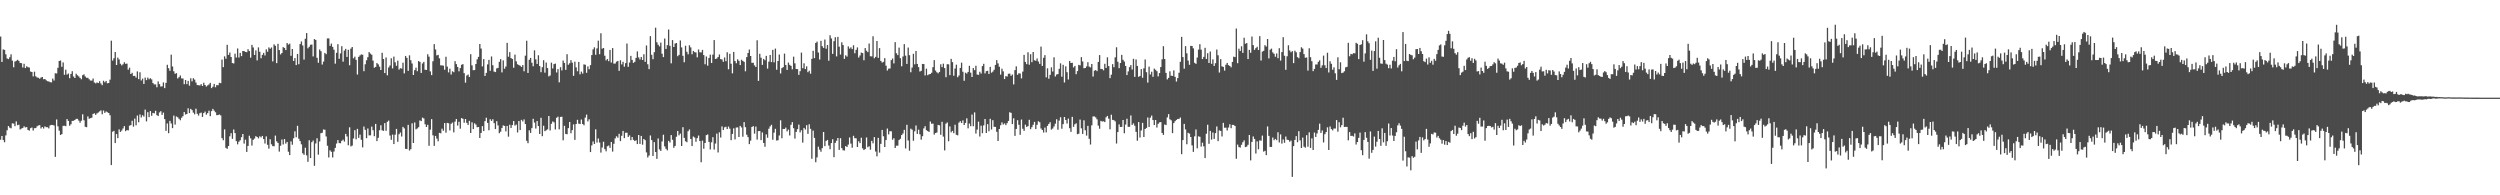 <?xml version="1.0" encoding="UTF-8"?>
<svg xmlns="http://www.w3.org/2000/svg" width="1920" height="150">
  <path d="M0 28.056h1v79.283H0zM1 47.565h1v56.896H1zM2 37.923h1v69.657H2zM3 38.289h1v70.995H3zM4 41.704h1v62.300H4zM5 44.906h1v55.143H5zM6 45.400h1v51.426H6zM7 43.987h1v54.073H7zM8 41.714h1v56.866H8zM9 46.552h1v48.158H9zM10 51.646h1v43.304H10zM11 47.232h1v49.689H11zM12 46.712h1v46.526H12zM13 45.913h1v50.255H13zM14 46.771h1v49.009H14zM15 48.346h1v51.066H15zM16 48.543h1v50.222H16zM17 51.803h1v46.515H17zM18 49.018h1v48.014H18zM19 52.268h1v45.622H19zM20 50.914h1v46.658H20zM21 51.621h1v48.156H21zM22 51.892h1v48.461H22zM23 54.934h1v43.523H23zM24 55.313h1v42.652H24zM25 58.668h1v41.591H25zM26 55.023h1v43.409H26zM27 58.581h1v39.778H27zM28 59.475h1v37.566H28zM29 59.690h1v36.665H29zM30 60.464h1v35.616H30zM31 59.525h1v39.115H31zM32 59.142h1v38.372H32zM33 60.868h1v37.844H33zM34 60.653h1v36.397H34zM35 61.622h1v36.086H35zM36 62.386h1v35.329H36zM37 62.557h1v36.039H37zM38 63.057h1v33.234H38zM39 63.280h1v32.673H39zM40 60.353h1v35.578H40zM41 61.831h1v34.602H41zM42 56.271h1v64.219H42zM43 56.406h1v35.342H43zM44 52.079h1v44.945H44zM45 46.796h1v53.578H45zM46 46.468h1v57.224H46zM47 51.308h1v51.725H47zM48 47.933h1v48.742H48zM49 57.422h1v39.146H49zM50 53.506h1v43.428H50zM51 57.287h1v34.140H51zM52 56.482h1v36.378H52zM53 60.051h1v36.509H53zM54 56.793h1v38.626H54zM55 54.706h1v38.157H55zM56 58.738h1v34.052H56zM57 59.893h1v32.253H57zM58 56.629h1v34.640H58zM59 57.826h1v33.451H59zM60 58.663h1v33.950H60zM61 59.807h1v34.436H61zM62 60.865h1v31.866H62zM63 57.771h1v30.056H63zM64 57.095h1v35.287H64zM65 58.746h1v38.617H65zM66 59.733h1v37.973H66zM67 59.743h1v29.668H67zM68 60.862h1v30.377H68zM69 61.854h1v28.859H69zM70 61.926h1v28.501H70zM71 60.302h1v27.207H71zM72 63.330h1v23.649H72zM73 64.051h1v24.185H73zM74 63.333h1v23.750H74zM75 63.809h1v22.641H75zM76 62.408h1v23.158H76zM77 64.078h1v20.702H77zM78 65.444h1v22.301H78zM79 62.010h1v22.861H79zM80 63.230h1v23.449H80zM81 62.178h1v23.407H81zM82 63.997h1v22.229H82zM83 63.751h1v23.014H83zM84 61.171h1v27.377H84zM85 31.208h1v95.547H85zM86 46.542h1v54.605H86zM87 44.770h1v55.712H87zM88 39.923h1v69.959H88zM89 49.908h1v53.037H89zM90 44.260h1v61.852H90zM91 45.663h1v53.738H91zM92 48.930h1v52.405H92zM93 50.209h1v50.060H93zM94 49.343h1v49.300H94zM95 47.832h1v49.023H95zM96 48.975h1v51.806H96zM97 48.847h1v51.021H97zM98 53.514h1v46.619H98zM99 51.972h1v44.541H99zM100 56.844h1v39.282H100zM101 55.931h1v36.856H101zM102 58.339h1v38.925H102zM103 58.285h1v32.819H103zM104 59.616h1v36.656H104zM105 54.848h1v33.873H105zM106 60.775h1v33.109H106zM107 55.514h1v32.371H107zM108 61.775h1v28.446H108zM109 60.344h1v28.151H109zM110 64.454h1v25.110H110zM111 59.605h1v24.587H111zM112 61.532h1v31.683H112zM113 59.576h1v26.613H113zM114 60.878h1v29.093H114zM115 60.067h1v25.258H115zM116 60.992h1v27.960H116zM117 63.781h1v22.929H117zM118 64.817h1v22.289H118zM119 64.808h1v20.282H119zM120 67.000h1v21.398H120zM121 62.534h1v26.623H121zM122 64.633h1v21.734H122zM123 66.469h1v18.931H123zM124 66.320h1v21.894H124zM125 63.293h1v23.184H125zM126 67.676h1v23.797H126zM127 63.665h1v36.839H127zM128 49.771h1v45.072H128zM129 52.386h1v49.936H129zM130 54.357h1v38.470H130zM131 42.005h1v52.829H131zM132 51.065h1v47.332H132zM133 54.729h1v34.034H133zM134 56.676h1v39.022H134zM135 56.173h1v33.256H135zM136 60.258h1v29.817H136zM137 59.278h1v31.970H137zM138 57.972h1v34.383H138zM139 60.193h1v30.234H139zM140 60.324h1v28.925H140zM141 64.653h1v21.418H141zM142 61.457h1v26.515H142zM143 64.636h1v22.922H143zM144 62.112h1v21.106H144zM145 65.808h1v21.053H145zM146 60.087h1v23.512H146zM147 62.458h1v22.136H147zM148 60.127h1v26.416H148zM149 61.127h1v26.684H149zM150 63.371h1v20.125H150zM151 65.320h1v22.102H151zM152 65.423h1v23.373H152zM153 65.653h1v21.333H153zM154 64.635h1v21.819H154zM155 66.052h1v23.766H155zM156 63.529h1v23.331H156zM157 65.298h1v20.422H157zM158 66.444h1v21.616H158zM159 65.600h1v21.299H159zM160 64.876h1v20.131H160zM161 63.619h1v25.634H161zM162 67.703h1v17.659H162zM163 66.616h1v16.971H163zM164 64.443h1v20.533H164zM165 67.028h1v19.190H165zM166 65.340h1v23.158H166zM167 65.486h1v22.900H167zM168 63.592h1v24.319H168zM169 63.883h1v24.754H169zM170 45.765h1v60.323H170zM171 51.576h1v56.155H171zM172 43.270h1v56.104H172zM173 45.086h1v68.450H173zM174 34.400h1v79.901H174zM175 42.209h1v69.930H175zM176 40.356h1v64.355H176zM177 43.797h1v58.497H177zM178 48.433h1v58.242H178zM179 48.757h1v50.696H179zM180 41.202h1v60.985H180zM181 44.174h1v64.237H181zM182 37.208h1v73.652H182zM183 44.180h1v64.659H183zM184 40.618h1v67.126H184zM185 43.103h1v62.260H185zM186 39.174h1v63.730H186zM187 39.239h1v71.047H187zM188 39.895h1v67.370H188zM189 40.073h1v76.595H189zM190 37.768h1v74.312H190zM191 39.226h1v65.001H191zM192 44.296h1v61.966H192zM193 34.479h1v77.299H193zM194 36.437h1v70.906H194zM195 42.181h1v64.213H195zM196 38.702h1v65.856H196zM197 46.364h1v58.866H197zM198 36.417h1v69.873H198zM199 39.808h1v64.889H199zM200 44.757h1v60.772H200zM201 42.153h1v62.250H201zM202 40.595h1v66.222H202zM203 42.599h1v67.648H203zM204 37.871h1v66.871H204zM205 39.736h1v71.453H205zM206 36.421h1v77.745H206zM207 37.408h1v69.564H207zM208 36.454h1v74.413H208zM209 47.135h1v65.112H209zM210 34.087h1v78.223H210zM211 35.196h1v68.921H211zM212 48.489h1v60.051H212zM213 33.628h1v76.149H213zM214 38.451h1v77.968H214zM215 41.814h1v70.101H215zM216 40.700h1v66.450H216zM217 36.190h1v74.764H217zM218 36.810h1v69.987H218zM219 38.465h1v71.807H219zM220 33.001h1v75.985H220zM221 34.262h1v82.250H221zM222 33.530h1v85.569H222zM223 42.854h1v65.740H223zM224 37.612h1v73.556H224zM225 46.784h1v59.407H225zM226 44.650h1v56.208H226zM227 49.989h1v55.451H227zM228 41.411h1v55.210H228zM229 49.317h1v57.223H229zM230 33.829h1v74.561H230zM231 31.822h1v79.048H231zM232 34.932h1v82.845H232zM233 45.767h1v73.122H233zM234 29.751h1v83.715H234zM235 25.416h1v93.868H235zM236 37.131h1v87.119H236zM237 35.928h1v71.771H237zM238 34.364h1v87.023H238zM239 34.208h1v74.988H239zM240 43.312h1v64.619H240zM241 29.981h1v97.355H241zM242 30.658h1v79.548H242zM243 44.382h1v61.803H243zM244 48.175h1v70.623H244zM245 37.973h1v70.648H245zM246 39.323h1v62.984H246zM247 49.551h1v52.410H247zM248 47.285h1v52.123H248zM249 40.636h1v59.003H249zM250 41.618h1v63.191H250zM251 29.510h1v82.410H251zM252 29.467h1v91.443H252zM253 35.212h1v80.243H253zM254 33.494h1v83.109H254zM255 36.002h1v84.938H255zM256 38.172h1v78.216H256zM257 48.885h1v64.679H257zM258 40.549h1v69.664H258zM259 33.968h1v73.613H259zM260 45.155h1v64.726H260zM261 41.004h1v69.035H261zM262 35.471h1v72.733H262zM263 47.386h1v59.873H263zM264 38.857h1v69.878H264zM265 37.550h1v65.242H265zM266 43.707h1v61.079H266zM267 38.235h1v73.320H267zM268 50.137h1v47.642H268zM269 37.306h1v75.133H269zM270 36.076h1v75.725H270zM271 44.824h1v61.526H271zM272 43.538h1v56.472H272zM273 45.989h1v61.027H273zM274 57.219h1v41.765H274zM275 43.650h1v62.218H275zM276 42.527h1v60.829H276zM277 41.786h1v65.555H277zM278 42.043h1v71.145H278zM279 54.699h1v42.480H279zM280 49.366h1v50.371H280zM281 46.262h1v59.869H281zM282 43.914h1v54.768H282zM283 39.978h1v64.028H283zM284 41.164h1v62.769H284zM285 42.014h1v55.237H285zM286 46.538h1v53.530H286zM287 52.001h1v52.617H287zM288 51.392h1v43.805H288zM289 48.457h1v59.927H289zM290 49.424h1v56.417H290zM291 51.179h1v48.887H291zM292 53.785h1v42.422H292zM293 40.527h1v59.579H293zM294 45.303h1v55.199H294zM295 56.100h1v38.478H295zM296 44.140h1v56.319H296zM297 57.856h1v35.704H297zM298 51.823h1v40.797H298zM299 50.340h1v53.728H299zM300 44.771h1v62.585H300zM301 52.547h1v50.814H301zM302 43.493h1v67.169H302zM303 47.848h1v55.559H303zM304 50.533h1v48.500H304zM305 46.586h1v62.321H305zM306 53.457h1v49.668H306zM307 52.376h1v49.414H307zM308 52.708h1v52.154H308zM309 48.136h1v49.293H309zM310 56.351h1v42.234H310zM311 42.960h1v71.365H311zM312 44.432h1v70.046H312zM313 54.412h1v41.471H313zM314 42.510h1v73.115H314zM315 46.256h1v68.313H315zM316 48.761h1v45.974H316zM317 57.589h1v52.212H317zM318 53.846h1v40.221H318zM319 51.977h1v47.332H319zM320 54.674h1v43.986H320zM321 46.913h1v50.792H321zM322 47.511h1v44.965H322zM323 56.023h1v37.006H323zM324 48.736h1v41.584H324zM325 47.538h1v43.458H325zM326 53.544h1v41.870H326zM327 53.706h1v43.810H327zM328 41.664h1v54.160H328zM329 43.512h1v68.471H329zM330 54.821h1v44.742H330zM331 57.722h1v33.759H331zM332 47.075h1v56.865H332zM333 33.887h1v78.143H333zM334 37.972h1v66.409H334zM335 42.525h1v63.906H335zM336 42.134h1v66.345H336zM337 44.805h1v57.226H337zM338 50.152h1v52.237H338zM339 50.235h1v48.594H339zM340 50.418h1v49.992H340zM341 53.571h1v40.922H341zM342 43.573h1v58.305H342zM343 51.158h1v43.205H343zM344 55.605h1v39.073H344zM345 52.740h1v47.475H345zM346 57.215h1v37.855H346zM347 54.755h1v39.337H347zM348 55.436h1v46.203H348zM349 46.978h1v46.387H349zM350 49.243h1v42.138H350zM351 51.452h1v44.957H351zM352 54.791h1v38.776H352zM353 52.272h1v46.522H353zM354 49.765h1v40.936H354zM355 49.233h1v41.987H355zM356 56.193h1v38.074H356zM357 63.467h1v27.942H357zM358 57.989h1v36.381H358zM359 57.268h1v38.669H359zM360 59.101h1v33.726H360zM361 41.645h1v60.491H361zM362 50.166h1v43.786H362zM363 53.894h1v45.205H363zM364 53.806h1v40.919H364zM365 49.163h1v46.546H365zM366 45.545h1v52.209H366zM367 43.655h1v53.879H367zM368 33.813h1v72.155H368zM369 37.251h1v64.817H369zM370 51.000h1v45.863H370zM371 45.376h1v55.303H371zM372 58.327h1v34.726H372zM373 55.954h1v34.486H373zM374 49.444h1v44.923H374zM375 45.953h1v54.091H375zM376 54.351h1v37.270H376zM377 43.382h1v49.518H377zM378 50.081h1v41.539H378zM379 54.998h1v39.553H379zM380 55.344h1v43.754H380zM381 52.532h1v40.532H381zM382 52.137h1v44.183H382zM383 47.458h1v54.851H383zM384 45.438h1v55.758H384zM385 55.591h1v42.775H385zM386 46.377h1v49.949H386zM387 52.798h1v43.911H387zM388 51.112h1v49.814H388zM389 32.923h1v63.794H389zM390 43.591h1v61.364H390zM391 40.063h1v55.724H391zM392 44.572h1v53.701H392zM393 45.320h1v50.706H393zM394 52.018h1v40.980H394zM395 41.914h1v54.523H395zM396 47.127h1v48.567H396zM397 49.339h1v52.384H397zM398 49.984h1v42.950H398zM399 50.489h1v49.389H399zM400 51.385h1v40.669H400zM401 49.968h1v43.293H401zM402 54.734h1v36.939H402zM403 42.774h1v52.509H403zM404 31.269h1v76.841H404zM405 55.989h1v54.004H405zM406 45.922h1v54.178H406zM407 44.505h1v57.564H407zM408 48.187h1v50.234H408zM409 50.871h1v40.367H409zM410 38.634h1v55.511H410zM411 45.545h1v53.143H411zM412 49.091h1v43.889H412zM413 42.461h1v54.361H413zM414 50.748h1v52.167H414zM415 55.471h1v35.014H415zM416 51.606h1v52.983H416zM417 46.257h1v50.294H417zM418 55.817h1v44.946H418zM419 48.026h1v52.049H419zM420 52.253h1v47.097H420zM421 58.694h1v30.373H421zM422 57.958h1v42.244H422zM423 48.104h1v46.977H423zM424 52.579h1v40.730H424zM425 49.279h1v44.670H425zM426 48.824h1v50.599H426zM427 55.647h1v34.805H427zM428 53.018h1v36.579H428zM429 63.235h1v36.093H429zM430 51.603h1v38.197H430zM431 54.058h1v35.582H431zM432 46.513h1v61.254H432zM433 48.340h1v48.287H433zM434 53.639h1v49.207H434zM435 41.615h1v61.479H435zM436 49.693h1v48.717H436zM437 48.594h1v45.118H437zM438 46.216h1v56.144H438zM439 48.114h1v51.832H439zM440 58.196h1v37.344H440zM441 47.369h1v60.045H441zM442 51.748h1v43.506H442zM443 54.737h1v37.260H443zM444 47.567h1v47.410H444zM445 57.104h1v38.181H445zM446 54.965h1v36.838H446zM447 56.548h1v38.677H447zM448 49.474h1v46.728H448zM449 49.714h1v40.629H449zM450 55.922h1v32.113H450zM451 50.976h1v42.253H451zM452 53.168h1v38.468H452zM453 50.008h1v66.788H453zM454 42.301h1v69.349H454zM455 37.940h1v70.685H455zM456 36.326h1v74.256H456zM457 42.089h1v57.217H457zM458 37.158h1v72.306H458zM459 31.237h1v75.095H459zM460 41.631h1v67.839H460zM461 25.541h1v91.653H461zM462 37.353h1v75.967H462zM463 36.854h1v72.022H463zM464 42.806h1v71.746H464zM465 46.385h1v69.860H465zM466 45.303h1v67.050H466zM467 46.999h1v64.769H467zM468 38.347h1v75.218H468zM469 48.020h1v61.052H469zM470 36.926h1v79.499H470zM471 48.829h1v61.629H471zM472 48.783h1v57.504H472zM473 47.358h1v57.301H473zM474 46.817h1v58.903H474zM475 54.422h1v48.345H475zM476 46.306h1v62.103H476zM477 49.475h1v54.822H477zM478 47.477h1v53.082H478zM479 51.200h1v54.873H479zM480 48.491h1v53.432H480zM481 33.430h1v68.505H481zM482 51.286h1v53.904H482zM483 48.034h1v55.957H483zM484 42.900h1v64.770H484zM485 46.036h1v59.182H485zM486 48.285h1v59.122H486zM487 47.451h1v60.905H487zM488 44.434h1v63.284H488zM489 39.476h1v71.185H489zM490 44.063h1v59.597H490zM491 45.694h1v64.832H491zM492 43.745h1v60.654H492zM493 46.086h1v65.003H493zM494 41.670h1v65.066H494zM495 47.469h1v60.201H495zM496 34.923h1v82.096H496zM497 49.356h1v71.584H497zM498 53.074h1v66.393H498zM499 27.773h1v76.245H499zM500 42.066h1v65.491H500zM501 45.470h1v74.357H501zM502 40.090h1v69.060H502zM503 21.246h1v95.506H503zM504 32.437h1v89.591H504zM505 34.334h1v71.990H505zM506 35.609h1v79.124H506zM507 32.698h1v83.242H507zM508 41.244h1v67.424H508zM509 43.844h1v59.652H509zM510 29.569h1v82.859H510zM511 37.558h1v76.699H511zM512 34.672h1v80.836H512zM513 22.691h1v85.516H513zM514 35.158h1v74.310H514zM515 48.617h1v55.132H515zM516 30.774h1v76.569H516zM517 36.101h1v77.416H517zM518 33.454h1v78.619H518zM519 33.004h1v72.023H519zM520 43.157h1v57.467H520zM521 42.134h1v61.823H521zM522 31.079h1v71.501H522zM523 36.424h1v75.696H523zM524 42.868h1v54.810H524zM525 47.813h1v58.076H525zM526 35.126h1v73.383H526zM527 39.796h1v69.466H527zM528 41.735h1v59.047H528zM529 34.783h1v64.622H529zM530 36.416h1v70.273H530zM531 41.697h1v70.505H531zM532 39.134h1v65.699H532zM533 40.051h1v65.592H533zM534 40.297h1v68.589H534zM535 44.009h1v62.078H535zM536 37.989h1v66.121H536zM537 40.137h1v68.178H537zM538 40.257h1v84.369H538zM539 38.313h1v69.644H539zM540 42.268h1v71.983H540zM541 49.363h1v60.480H541zM542 43.371h1v60.389H542zM543 50.413h1v52.868H543zM544 44.486h1v64.500H544zM545 41.988h1v72.790H545zM546 48.372h1v60.946H546zM547 41.958h1v63.423H547zM548 30.754h1v84.106H548zM549 45.330h1v64.920H549zM550 44.956h1v57.670H550zM551 43.799h1v73.277H551zM552 41.840h1v59.783H552zM553 45.352h1v60.254H553zM554 45.692h1v51.380H554zM555 47.453h1v52.449H555zM556 44.121h1v53.666H556zM557 47.011h1v50.299H557zM558 40.164h1v58.977H558zM559 53.188h1v43.976H559zM560 41.320h1v57.492H560zM561 48.926h1v58.750H561zM562 56.310h1v46.567H562zM563 39.879h1v58.680H563zM564 46.890h1v60.153H564zM565 48.587h1v49.364H565zM566 45.585h1v52.250H566zM567 46.677h1v58.554H567zM568 49.946h1v46.736H568zM569 45.879h1v52.006H569zM570 46.769h1v58.261H570zM571 47.523h1v46.269H571zM572 54.741h1v42.936H572zM573 43.889h1v59.592H573zM574 40.724h1v64.595H574zM575 38.033h1v72.644H575zM576 43.022h1v65.025H576zM577 48.218h1v49.341H577zM578 48.218h1v48.667H578zM579 50.236h1v52.414H579zM580 51.438h1v45.795H580zM581 30.903h1v76.286H581zM582 62.107h1v38.614H582zM583 41.302h1v59.301H583zM584 44.309h1v63.332H584zM585 49.830h1v51.921H585zM586 45.284h1v64.512H586zM587 46.284h1v66.386H587zM588 42.888h1v60.330H588zM589 52.699h1v53.091H589zM590 47.342h1v51.504H590zM591 42.261h1v54.798H591zM592 47.721h1v48.138H592zM593 38.290h1v69.039H593zM594 47.874h1v54.005H594zM595 37.310h1v61.619H595zM596 53.580h1v54.353H596zM597 46.840h1v60.878H597zM598 41.891h1v62.138H598zM599 56.426h1v35.986H599zM600 52.306h1v53.870H600zM601 51.557h1v47.461H601zM602 41.164h1v57.918H602zM603 49.930h1v48.066H603zM604 53.710h1v47.212H604zM605 48.014h1v51.505H605zM606 49.754h1v54.286H606zM607 50.565h1v45.285H607zM608 53.270h1v40.549H608zM609 43.520h1v54.946H609zM610 48.619h1v57.812H610zM611 52.986h1v48.330H611zM612 53.085h1v46.150H612zM613 57.477h1v38.228H613zM614 54.669h1v47.029H614zM615 40.421h1v59.623H615zM616 52.353h1v57.149H616zM617 48.626h1v49.623H617zM618 53.038h1v46.469H618zM619 50.939h1v45.235H619zM620 55.439h1v47.348H620zM621 54.323h1v41.136H621zM622 56.597h1v42.341H622zM623 45.215h1v76.717H623zM624 39.030h1v61.273H624zM625 44.637h1v61.234H625zM626 32.991h1v91.607H626zM627 31.964h1v88.936H627zM628 40.337h1v72.321H628zM629 45.722h1v69.218H629zM630 31.339h1v85.210H630zM631 35.483h1v78.292H631zM632 36.800h1v64.576H632zM633 30.375h1v81.876H633zM634 37.423h1v70.790H634zM635 34.596h1v72.886H635zM636 46.642h1v65.114H636zM637 27.073h1v87.496H637zM638 29.520h1v80.343H638zM639 41.387h1v65.575H639zM640 31.644h1v89.093H640zM641 28.608h1v81.127H641zM642 43.323h1v64.761H642zM643 28.305h1v77.662H643zM644 35.822h1v79.319H644zM645 41.884h1v64.263H645zM646 32.515h1v81.260H646zM647 34.615h1v80.805H647zM648 45.218h1v70.405H648zM649 42.471h1v69.708H649zM650 43.453h1v69.439H650zM651 35.616h1v75.425H651zM652 37.349h1v68.215H652zM653 36.350h1v73.928H653zM654 37.721h1v75.728H654zM655 34.769h1v69.503H655zM656 40.916h1v65.196H656zM657 38.284h1v67.950H657zM658 36.412h1v76.496H658zM659 44.167h1v64.306H659zM660 42.621h1v67.288H660zM661 40.401h1v65.390H661zM662 40.747h1v73.176H662zM663 46.282h1v68.994H663zM664 36.921h1v77.574H664zM665 38.939h1v66.609H665zM666 40.021h1v73.051H666zM667 33.438h1v78.884H667zM668 43.214h1v71.756H668zM669 43.292h1v64.918H669zM670 27.858h1v82.242H670zM671 44.744h1v60.589H671zM672 43.655h1v72.723H672zM673 31.504h1v88.570H673zM674 44.436h1v61.433H674zM675 36.962h1v80.232H675zM676 46.817h1v63.663H676zM677 48.076h1v51.721H677zM678 47.532h1v57.140H678zM679 44.654h1v68.266H679zM680 50.413h1v57.154H680zM681 54.185h1v44.545H681zM682 52.743h1v50.490H682zM683 52.564h1v48.176H683zM684 46.192h1v54.686H684zM685 44.937h1v62.372H685zM686 48.692h1v57.505H686zM687 32.337h1v81.341H687zM688 40.921h1v70.964H688zM689 42.342h1v69.541H689zM690 36.558h1v71.031H690zM691 44.692h1v61.919H691zM692 50.888h1v52.825H692zM693 43.364h1v59.135H693zM694 33.880h1v65.863H694zM695 42.744h1v71.300H695zM696 49.089h1v46.749H696zM697 36.521h1v71.379H697zM698 42.412h1v73.354H698zM699 55.489h1v43.339H699zM700 51.890h1v47.705H700zM701 41.321h1v66.778H701zM702 49.387h1v51.482H702zM703 39.123h1v57.232H703zM704 49.087h1v53.767H704zM705 51.545h1v48.034H705zM706 54.957h1v48.218H706zM707 54.354h1v52.934H707zM708 49.103h1v55.499H708zM709 49.187h1v49.435H709zM710 57.930h1v38.973H710zM711 52.758h1v47.215H711zM712 57.776h1v42.880H712zM713 57.067h1v44.276H713zM714 56.808h1v36.503H714zM715 55.840h1v39.251H715zM716 51.612h1v43.327H716zM717 46.176h1v57.176H717zM718 54.149h1v47.996H718zM719 55.498h1v46.298H719zM720 56.299h1v39.630H720zM721 55.224h1v41.037H721zM722 49.344h1v54.205H722zM723 51.545h1v41.984H723zM724 48.914h1v56.000H724zM725 52.273h1v63.255H725zM726 59.276h1v35.684H726zM727 49.291h1v44.763H727zM728 49.383h1v59.108H728zM729 57.679h1v39.405H729zM730 45.187h1v56.459H730zM731 47.698h1v52.811H731zM732 58.181h1v44.137H732zM733 52.651h1v43.166H733zM734 49.666h1v53.859H734zM735 59.272h1v44.669H735zM736 57.973h1v36.167H736zM737 52.169h1v40.905H737zM738 48.127h1v46.372H738zM739 55.093h1v37.385H739zM740 62.074h1v33.923H740zM741 55.789h1v38.623H741zM742 56.523h1v34.335H742zM743 55.225h1v43.318H743zM744 50.550h1v44.343H744zM745 55.817h1v41.101H745zM746 59.123h1v28.848H746zM747 52.270h1v44.691H747zM748 53.872h1v32.441H748zM749 50.509h1v52.044H749zM750 57.225h1v42.304H750zM751 57.510h1v35.911H751zM752 55.097h1v49.786H752zM753 56.484h1v40.011H753zM754 50.741h1v51.544H754zM755 49.004h1v47.300H755zM756 56.389h1v34.998H756zM757 54.617h1v47.539H757zM758 54.370h1v40.953H758zM759 56.827h1v43.969H759zM760 51.349h1v39.888H760zM761 55.828h1v43.607H761zM762 54.982h1v37.356H762zM763 53.531h1v43.843H763zM764 49.892h1v47.581H764zM765 46.163h1v55.054H765zM766 48.671h1v59.628H766zM767 51.230h1v47.821H767zM768 57.283h1v38.926H768zM769 52.737h1v41.268H769zM770 54.807h1v40.849H770zM771 60.703h1v34.092H771zM772 58.460h1v37.660H772zM773 58.778h1v35.810H773zM774 56.633h1v36.256H774zM775 56.517h1v29.728H775zM776 58.233h1v28.427H776zM777 57.226h1v38.042H777zM778 64.826h1v26.055H778zM779 53.838h1v50.524H779zM780 50.931h1v48.105H780zM781 57.441h1v34.892H781zM782 56.289h1v39.546H782zM783 56.493h1v47.057H783zM784 60.193h1v31.589H784zM785 54.993h1v43.858H785zM786 42.154h1v58.357H786zM787 47.550h1v48.206H787zM788 49.245h1v48.250H788zM789 40.118h1v56.753H789zM790 49.694h1v42.314H790zM791 41.616h1v57.600H791zM792 47.777h1v49.930H792zM793 39.912h1v55.915H793zM794 46.304h1v47.267H794zM795 46.676h1v52.465H795zM796 44.893h1v50.961H796zM797 47.280h1v45.861H797zM798 49.055h1v44.825H798zM799 35.798h1v62.867H799zM800 50.619h1v49.209H800zM801 44.416h1v57.373H801zM802 42.320h1v55.675H802zM803 59.369h1v42.312H803zM804 52.455h1v44.190H804zM805 60.480h1v34.697H805zM806 57.501h1v36.352H806zM807 51.701h1v47.843H807zM808 54.955h1v43.770H808zM809 44.040h1v53.093H809zM810 58.738h1v36.246H810zM811 57.237h1v34.335H811zM812 56.892h1v42.764H812zM813 52.864h1v39.764H813zM814 48.621h1v41.447H814zM815 58.868h1v39.984H815zM816 49.781h1v45.532H816zM817 63.324h1v26.538H817zM818 50.962h1v41.175H818zM819 55.457h1v39.435H819zM820 61.027h1v30.038H820zM821 46.820h1v51.657H821zM822 48.369h1v52.906H822zM823 48.236h1v41.516H823zM824 51.825h1v45.585H824zM825 50.638h1v44.843H825zM826 56.991h1v37.735H826zM827 54.596h1v48.475H827zM828 49.836h1v52.879H828zM829 50.222h1v41.615H829zM830 43.885h1v54.688H830zM831 47.193h1v55.683H831zM832 52.429h1v39.967H832zM833 52.211h1v47.808H833zM834 50.972h1v53.163H834zM835 47.751h1v48.930H835zM836 51.141h1v55.440H836zM837 51.773h1v59.249H837zM838 49.158h1v47.109H838zM839 58.759h1v30.700H839zM840 54.252h1v35.148H840zM841 53.824h1v36.345H841zM842 54.632h1v37.008H842zM843 47.541h1v48.924H843zM844 42.316h1v56.530H844zM845 52.955h1v39.892H845zM846 53.026h1v40.323H846zM847 54.013h1v39.111H847zM848 48.989h1v44.753H848zM849 52.198h1v37.871H849zM850 44.024h1v44.987H850zM851 50.726h1v40.405H851zM852 60.002h1v39.321H852zM853 57.338h1v30.790H853zM854 49.276h1v42.798H854zM855 51.601h1v40.711H855zM856 44.039h1v49.214H856zM857 36.303h1v73.931H857zM858 47.426h1v54.001H858zM859 52.318h1v43.200H859zM860 48.397h1v49.117H860zM861 42.148h1v55.323H861zM862 45.919h1v46.236H862zM863 47.235h1v55.127H863zM864 50.647h1v45.025H864zM865 57.639h1v33.572H865zM866 54.840h1v42.600H866zM867 51.543h1v45.815H867zM868 49.963h1v38.695H868zM869 53.392h1v42.570H869zM870 45.155h1v49.634H870zM871 59.051h1v37.490H871zM872 45.674h1v55.618H872zM873 50.654h1v57.431H873zM874 59.034h1v34.732H874zM875 58.329h1v47.297H875zM876 53.088h1v47.116H876zM877 59.692h1v34.690H877zM878 52.459h1v52.764H878zM879 45.649h1v53.402H879zM880 55.472h1v42.709H880zM881 63.433h1v26.858H881zM882 51.161h1v46.348H882zM883 57.192h1v33.178H883zM884 55.094h1v33.705H884zM885 58.959h1v33.253H885zM886 52.687h1v43.350H886zM887 53.611h1v38.542H887zM888 54.706h1v43.262H888zM889 58.675h1v36.402H889zM890 56.111h1v37.905H890zM891 51.511h1v42.253H891zM892 45.589h1v56.509H892zM893 35.474h1v68.130H893zM894 45.329h1v50.330H894zM895 55.938h1v40.092H895zM896 60.956h1v29.225H896zM897 59.801h1v27.863H897zM898 54.785h1v36.882H898zM899 58.107h1v34.326H899zM900 58.330h1v43.898H900zM901 54.048h1v40.513H901zM902 59.011h1v34.079H902zM903 62.622h1v29.466H903zM904 59.937h1v31.393H904zM905 55.882h1v35.476H905zM906 47.451h1v42.830H906zM907 28.322h1v90.117H907zM908 43.808h1v63.775H908zM909 52.746h1v42.368H909zM910 35.446h1v63.977H910zM911 40.937h1v69.850H911zM912 46.524h1v55.487H912zM913 49.753h1v52.852H913zM914 35.222h1v69.977H914zM915 35.305h1v76.376H915zM916 37.131h1v79.524H916zM917 48.229h1v56.490H917zM918 49.060h1v50.359H918zM919 44.193h1v69.743H919zM920 38.115h1v66.599H920zM921 33.936h1v71.128H921zM922 38.157h1v74.431H922zM923 45.348h1v64.242H923zM924 43.664h1v68.700H924zM925 36.716h1v84.664H925zM926 45.335h1v57.392H926zM927 40.869h1v54.948H927zM928 48.402h1v62.029H928zM929 39.597h1v60.975H929zM930 48.981h1v58.243H930zM931 45.587h1v56.176H931zM932 50.662h1v56.029H932zM933 48.516h1v53.742H933zM934 38.050h1v59.096H934zM935 42.448h1v65.957H935zM936 55.730h1v44.411H936zM937 45.397h1v55.140H937zM938 50.924h1v53.896H938zM939 51.387h1v42.963H939zM940 54.226h1v43.850H940zM941 49.715h1v48.338H941zM942 48.353h1v51.846H942zM943 50.037h1v47.925H943zM944 50.711h1v44.729H944zM945 51.707h1v46.774H945zM946 47.553h1v48.327H946zM947 43.545h1v52.428H947zM948 43.881h1v52.893H948zM949 21.899h1v100.018H949zM950 48.557h1v62.519H950zM951 37.382h1v75.563H951zM952 39.100h1v74.245H952zM953 35.527h1v75.697H953zM954 40.601h1v68.671H954zM955 28.963h1v78.861H955zM956 33.577h1v79.417H956zM957 33.063h1v79.545H957zM958 45.375h1v65.842H958zM959 38.273h1v65.381H959zM960 40.514h1v82.655H960zM961 28.075h1v80.946H961zM962 34.658h1v70.157H962zM963 38.321h1v68.379H963zM964 36.974h1v80.913H964zM965 35.924h1v72.674H965zM966 38.412h1v76.293H966zM967 27.725h1v80.120H967zM968 46.509h1v61.500H968zM969 39.638h1v64.525H969zM970 38.993h1v77.426H970zM971 34.738h1v81.055H971zM972 35.754h1v83.374H972zM973 29.970h1v67.153H973zM974 44.826h1v59.539H974zM975 38.127h1v74.725H975zM976 37.348h1v75.510H976zM977 40.224h1v65.425H977zM978 41.298h1v66.362H978zM979 43.569h1v63.065H979zM980 41.053h1v66.596H980zM981 44.700h1v56.884H981zM982 37.022h1v72.396H982zM983 46.565h1v56.671H983zM984 39.967h1v70.321H984zM985 28.573h1v78.548H985zM986 42.825h1v66.851H986zM987 53.589h1v51.276H987zM988 43.206h1v64.086H988zM989 34.744h1v72.768H989zM990 38.769h1v70.094H990zM991 40.148h1v67.821H991zM992 39.271h1v96.544H992zM993 48.505h1v63.739H993zM994 38.909h1v68.560H994zM995 40.118h1v64.417H995zM996 43.892h1v65.323H996zM997 44.754h1v55.997H997zM998 39.993h1v67.832H998zM999 36.323h1v77.352H999zM1000 37.316h1v68.378H1000zM1001 41.580h1v71.054H1001zM1002 44.359h1v69.073H1002zM1003 44.150h1v59.671H1003zM1004 54.198h1v58.509H1004zM1005 37.091h1v64.519H1005zM1006 43.932h1v69.694H1006zM1007 47.009h1v59.299H1007zM1008 54.637h1v60.568H1008zM1009 52.893h1v48.874H1009zM1010 49.527h1v55.631H1010zM1011 49.524h1v52.976H1011zM1012 47.468h1v52.245H1012zM1013 46.340h1v48.658H1013zM1014 52.067h1v50.007H1014zM1015 50.188h1v50.026H1015zM1016 42.708h1v66.703H1016zM1017 50.103h1v53.036H1017zM1018 52.297h1v49.180H1018zM1019 40.525h1v57.291H1019zM1020 55.630h1v59.569H1020zM1021 47.076h1v50.052H1021zM1022 48.996h1v50.200H1022zM1023 53.537h1v46.602H1023zM1024 51.686h1v47.024H1024zM1025 56.317h1v42.375H1025zM1026 61.329h1v30.874H1026zM1027 44.010h1v57.112H1027zM1028 53.171h1v40.672H1028zM1029 47.806h1v50.005H1029zM1030 56.099h1v40.026H1030zM1031 55.773h1v34.656H1031zM1032 54.713h1v42.833H1032zM1033 51.734h1v45.642H1033zM1034 51.293h1v46.207H1034zM1035 32.880h1v74.873H1035zM1036 43.228h1v58.218H1036zM1037 41.435h1v62.937H1037zM1038 41.734h1v62.577H1038zM1039 40.781h1v64.054H1039zM1040 40.942h1v61.520H1040zM1041 32.886h1v78.118H1041zM1042 33.629h1v75.488H1042zM1043 45.396h1v60.461H1043zM1044 34.544h1v67.297H1044zM1045 34.066h1v81.282H1045zM1046 30.885h1v88.332H1046zM1047 47.356h1v60.094H1047zM1048 40.997h1v60.489H1048zM1049 26.392h1v79.440H1049zM1050 31.742h1v77.287H1050zM1051 33.248h1v88.616H1051zM1052 45.913h1v55.061H1052zM1053 38.857h1v78.480H1053zM1054 54.403h1v60.745H1054zM1055 39.220h1v65.707H1055zM1056 31.754h1v80.822H1056zM1057 52.714h1v56.123H1057zM1058 28.996h1v71.586H1058zM1059 44.343h1v62.418H1059zM1060 48.720h1v63.231H1060zM1061 48.998h1v49.557H1061zM1062 30.707h1v78.610H1062zM1063 46.149h1v55.961H1063zM1064 48.898h1v63.070H1064zM1065 49.606h1v58.909H1065zM1066 52.371h1v42.500H1066zM1067 49.707h1v54.306H1067zM1068 52.569h1v45.771H1068zM1069 46.592h1v57.488H1069zM1070 43.737h1v64.571H1070zM1071 47.071h1v57.316H1071zM1072 37.807h1v63.792H1072zM1073 51.858h1v44.454H1073zM1074 50.147h1v44.541H1074zM1075 49.034h1v47.414H1075zM1076 54.804h1v44.186H1076zM1077 24.628h1v98.701H1077zM1078 46.891h1v58.125H1078zM1079 33.726h1v82.470H1079zM1080 46.643h1v81.224H1080zM1081 46.928h1v73.901H1081zM1082 41.452h1v79.621H1082zM1083 42.126h1v88.707H1083zM1084 42.482h1v77.415H1084zM1085 45.533h1v75.615H1085zM1086 44.256h1v76.152H1086zM1087 37.799h1v70.944H1087zM1088 37.643h1v77.054H1088zM1089 41.454h1v66.380H1089zM1090 36.823h1v68.352H1090zM1091 39.355h1v78.043H1091zM1092 41.474h1v64.035H1092zM1093 47.005h1v60.844H1093zM1094 47.712h1v59.093H1094zM1095 45.002h1v53.961H1095zM1096 49.552h1v57.596H1096zM1097 44.061h1v68.677H1097zM1098 48.229h1v61.891H1098zM1099 46.697h1v56.111H1099zM1100 49.643h1v53.611H1100zM1101 45.192h1v56.561H1101zM1102 46.619h1v55.267H1102zM1103 41.566h1v64.041H1103zM1104 38.301h1v66.066H1104zM1105 34.872h1v71.312H1105zM1106 34.150h1v73.108H1106zM1107 43.419h1v66.926H1107zM1108 43.634h1v63.924H1108zM1109 34.819h1v76.268H1109zM1110 31.327h1v76.938H1110zM1111 26.143h1v85.273H1111zM1112 23.677h1v85.261H1112zM1113 25.954h1v83.671H1113zM1114 37.070h1v63.575H1114zM1115 31.722h1v68.072H1115zM1116 37.472h1v65.450H1116zM1117 40.836h1v55.720H1117zM1118 42.005h1v62.214H1118zM1119 40.097h1v62.540H1119zM1120 52.399h1v45.560H1120zM1121 57.708h1v40.613H1121zM1122 55.752h1v44.190H1122zM1123 55.037h1v41.546H1123zM1124 50.511h1v43.710H1124zM1125 53.787h1v43.463H1125zM1126 45.680h1v50.337H1126zM1127 44.357h1v58.617H1127zM1128 43.924h1v60.605H1128zM1129 46.642h1v55.647H1129zM1130 44.696h1v62.165H1130zM1131 48.349h1v52.895H1131zM1132 45.135h1v61.195H1132zM1133 46.412h1v58.968H1133zM1134 54.903h1v37.934H1134zM1135 54.575h1v40.439H1135zM1136 57.129h1v33.342H1136zM1137 51.926h1v45.314H1137zM1138 54.552h1v42.603H1138zM1139 55.919h1v36.607H1139zM1140 47.357h1v60.733H1140zM1141 50.539h1v47.874H1141zM1142 52.926h1v43.888H1142zM1143 52.133h1v44.496H1143zM1144 50.721h1v46.054H1144zM1145 50.676h1v47.201H1145zM1146 49.470h1v47.909H1146zM1147 47.756h1v51.770H1147zM1148 48.645h1v45.907H1148zM1149 55.884h1v47.812H1149zM1150 45.019h1v51.607H1150zM1151 46.545h1v51.742H1151zM1152 48.664h1v47.777H1152zM1153 48.879h1v43.114H1153zM1154 49.777h1v50.253H1154zM1155 48.136h1v46.603H1155zM1156 52.536h1v47.248H1156zM1157 54.785h1v37.058H1157zM1158 55.070h1v42.416H1158zM1159 61.134h1v30.143H1159zM1160 60.095h1v33.041H1160zM1161 52.494h1v42.451H1161zM1162 55.102h1v56.642H1162zM1163 52.131h1v46.751H1163zM1164 51.864h1v48.175H1164zM1165 50.509h1v48.866H1165zM1166 48.389h1v47.797H1166zM1167 47.923h1v48.908H1167zM1168 50.120h1v46.117H1168zM1169 49.185h1v62.171H1169zM1170 46.749h1v61.389H1170zM1171 52.632h1v56.856H1171zM1172 51.458h1v55.721H1172zM1173 59.748h1v42.649H1173zM1174 61.284h1v38.188H1174zM1175 55.942h1v42.760H1175zM1176 54.512h1v37.176H1176zM1177 55.944h1v48.190H1177zM1178 58.701h1v32.648H1178zM1179 55.345h1v34.017H1179zM1180 61.886h1v32.996H1180zM1181 61.081h1v30.975H1181zM1182 53.492h1v39.041H1182zM1183 51.218h1v49.458H1183zM1184 54.878h1v40.620H1184zM1185 54.752h1v41.680H1185zM1186 58.109h1v37.675H1186zM1187 53.592h1v40.898H1187zM1188 56.389h1v38.477H1188zM1189 53.936h1v36.714H1189zM1190 54.097h1v42.415H1190zM1191 57.469h1v37.716H1191zM1192 53.756h1v36.560H1192zM1193 54.964h1v34.655H1193zM1194 57.633h1v28.653H1194zM1195 57.865h1v32.247H1195zM1196 61.438h1v33.571H1196zM1197 54.858h1v41.507H1197zM1198 56.837h1v40.695H1198zM1199 59.329h1v39.656H1199zM1200 57.377h1v37.468H1200zM1201 55.178h1v35.617H1201zM1202 51.894h1v41.897H1202zM1203 49.691h1v42.217H1203zM1204 52.646h1v38.632H1204zM1205 46.674h1v46.601H1205zM1206 44.554h1v44.041H1206zM1207 48.713h1v45.197H1207zM1208 54.379h1v36.958H1208zM1209 61.226h1v30.843H1209zM1210 52.582h1v44.466H1210zM1211 57.896h1v39.206H1211zM1212 51.611h1v50.018H1212zM1213 53.834h1v46.454H1213zM1214 53.418h1v45.345H1214zM1215 48.418h1v48.109H1215zM1216 59.052h1v31.812H1216zM1217 59.492h1v36.331H1217zM1218 49.307h1v51.618H1218zM1219 51.976h1v49.069H1219zM1220 48.555h1v55.392H1220zM1221 47.467h1v59.091H1221zM1222 49.249h1v58.033H1222zM1223 53.020h1v49.514H1223zM1224 57.956h1v38.477H1224zM1225 57.397h1v39.504H1225zM1226 53.268h1v39.038H1226zM1227 57.706h1v32.427H1227zM1228 58.334h1v32.725H1228zM1229 58.927h1v32.195H1229zM1230 59.064h1v33.546H1230zM1231 55.635h1v35.601H1231zM1232 54.576h1v38.486H1232zM1233 55.442h1v39.564H1233zM1234 57.686h1v36.288H1234zM1235 59.870h1v31.420H1235zM1236 60.627h1v29.542H1236zM1237 56.997h1v33.840H1237zM1238 56.974h1v36.490H1238zM1239 49.399h1v48.645H1239zM1240 52.937h1v44.481H1240zM1241 58.246h1v36.582H1241zM1242 54.036h1v37.347H1242zM1243 49.953h1v42.934H1243zM1244 52.375h1v38.067H1244zM1245 51.179h1v40.716H1245zM1246 46.886h1v50.425H1246zM1247 48.530h1v46.724H1247zM1248 55.237h1v34.115H1248zM1249 50.817h1v38.355H1249zM1250 55.658h1v33.068H1250zM1251 61.056h1v28.347H1251zM1252 57.623h1v38.736H1252zM1253 57.901h1v36.036H1253zM1254 55.859h1v38.690H1254zM1255 49.552h1v43.892H1255zM1256 53.387h1v42.768H1256zM1257 50.762h1v41.887H1257zM1258 53.178h1v37.083H1258zM1259 50.778h1v42.809H1259zM1260 47.704h1v43.981H1260zM1261 53.948h1v39.364H1261zM1262 48.307h1v42.965H1262zM1263 52.752h1v42.330H1263zM1264 55.779h1v36.816H1264zM1265 56.919h1v35.318H1265zM1266 53.304h1v40.466H1266zM1267 60.562h1v28.507H1267zM1268 53.469h1v41.215H1268zM1269 53.296h1v36.753H1269zM1270 61.040h1v26.619H1270zM1271 54.530h1v33.212H1271zM1272 57.170h1v35.234H1272zM1273 55.687h1v34.408H1273zM1274 57.083h1v41.818H1274zM1275 49.050h1v51.704H1275zM1276 58.213h1v34.703H1276zM1277 58.351h1v36.298H1277zM1278 56.073h1v39.033H1278zM1279 48.753h1v47.890H1279zM1280 50.688h1v43.979H1280zM1281 44.663h1v53.687H1281zM1282 42.260h1v57.721H1282zM1283 44.385h1v56.997H1283zM1284 45.051h1v54.538H1284zM1285 52.273h1v43.454H1285zM1286 51.910h1v43.952H1286zM1287 50.899h1v49.271H1287zM1288 46.714h1v53.001H1288zM1289 45.847h1v63.677H1289zM1290 48.461h1v55.160H1290zM1291 52.797h1v52.674H1291zM1292 48.098h1v52.705H1292zM1293 55.987h1v44.984H1293zM1294 46.893h1v48.465H1294zM1295 53.216h1v43.552H1295zM1296 33.639h1v69.060H1296zM1297 38.897h1v63.119H1297zM1298 48.930h1v47.851H1298zM1299 49.812h1v43.199H1299zM1300 48.762h1v45.336H1300zM1301 49.327h1v45.646H1301zM1302 48.195h1v51.552H1302zM1303 44.382h1v56.157H1303zM1304 48.020h1v52.509H1304zM1305 50.314h1v47.631H1305zM1306 54.031h1v42.024H1306zM1307 56.204h1v40.656H1307zM1308 58.162h1v38.653H1308zM1309 56.614h1v41.420H1309zM1310 46.942h1v54.104H1310zM1311 44.723h1v57.901H1311zM1312 45.637h1v55.388H1312zM1313 50.283h1v45.424H1313zM1314 52.825h1v39.162H1314zM1315 49.141h1v44.438H1315zM1316 55.152h1v39.003H1316zM1317 57.843h1v35.657H1317zM1318 58.389h1v33.307H1318zM1319 51.455h1v45.011H1319zM1320 53.348h1v39.339H1320zM1321 49.527h1v42.226H1321zM1322 59.618h1v34.189H1322zM1323 53.301h1v42.757H1323zM1324 54.430h1v40.998H1324zM1325 46.020h1v54.887H1325zM1326 49.317h1v48.470H1326zM1327 55.859h1v40.042H1327zM1328 54.296h1v44.571H1328zM1329 62.460h1v25.921H1329zM1330 60.722h1v31.759H1330zM1331 57.523h1v39.278H1331zM1332 56.600h1v51.941H1332zM1333 50.674h1v43.988H1333zM1334 48.216h1v43.070H1334zM1335 53.362h1v40.429H1335zM1336 56.877h1v32.909H1336zM1337 58.672h1v34.300H1337zM1338 45.371h1v46.281H1338zM1339 48.218h1v49.085H1339zM1340 43.448h1v54.236H1340zM1341 46.028h1v54.862H1341zM1342 43.008h1v60.191H1342zM1343 45.964h1v54.006H1343zM1344 51.026h1v47.679H1344zM1345 49.813h1v51.128H1345zM1346 41.036h1v63.872H1346zM1347 46.135h1v49.912H1347zM1348 52.113h1v42.593H1348zM1349 52.016h1v40.264H1349zM1350 46.308h1v49.625H1350zM1351 46.685h1v46.035H1351zM1352 45.824h1v45.336H1352zM1353 41.006h1v64.849H1353zM1354 42.065h1v53.766H1354zM1355 41.539h1v55.622H1355zM1356 53.068h1v43.476H1356zM1357 51.121h1v44.391H1357zM1358 53.487h1v37.336H1358zM1359 46.606h1v48.138H1359zM1360 31.600h1v94.290H1360zM1361 48.168h1v65.285H1361zM1362 46.467h1v47.193H1362zM1363 54.447h1v49.777H1363zM1364 41.689h1v56.300H1364zM1365 32.458h1v72.943H1365zM1366 42.743h1v62.653H1366zM1367 44.775h1v67.110H1367zM1368 49.427h1v65.319H1368zM1369 50.692h1v53.693H1369zM1370 33.018h1v66.720H1370zM1371 47.783h1v51.453H1371zM1372 44.942h1v55.393H1372zM1373 45.720h1v61.383H1373zM1374 46.401h1v59.861H1374zM1375 42.654h1v59.985H1375zM1376 49.485h1v54.685H1376zM1377 28.974h1v82.712H1377zM1378 38.358h1v71.667H1378zM1379 51.776h1v47.596H1379zM1380 45.261h1v60.967H1380zM1381 47.651h1v64.095H1381zM1382 47.753h1v56.286H1382zM1383 44.810h1v66.851H1383zM1384 50.032h1v55.453H1384zM1385 47.584h1v56.222H1385zM1386 40.990h1v63.076H1386zM1387 41.740h1v55.276H1387zM1388 43.309h1v81.109H1388zM1389 51.866h1v57.984H1389zM1390 44.748h1v53.687H1390zM1391 50.873h1v63.896H1391zM1392 52.505h1v61.413H1392zM1393 56.328h1v45.473H1393zM1394 52.914h1v46.677H1394zM1395 48.544h1v46.122H1395zM1396 52.813h1v48.545H1396zM1397 45.122h1v57.569H1397zM1398 47.098h1v58.947H1398zM1399 51.599h1v50.614H1399zM1400 45.895h1v53.283H1400zM1401 32.586h1v74.401H1401zM1402 45.607h1v83.702H1402zM1403 21.352h1v79.557H1403zM1404 31.756h1v73.815H1404zM1405 32.081h1v83.770H1405zM1406 29.828h1v93.416H1406zM1407 48.170h1v60.916H1407zM1408 44.903h1v59.062H1408zM1409 18.976h1v97.529H1409zM1410 29.703h1v86.295H1410zM1411 35.209h1v83.502H1411zM1412 34.359h1v78.881H1412zM1413 40.852h1v78.591H1413zM1414 29.237h1v77.395H1414zM1415 44.095h1v68.596H1415zM1416 26.325h1v85.431H1416zM1417 33.755h1v83.266H1417zM1418 30.895h1v84.883H1418zM1419 36.182h1v86.482H1419zM1420 34.872h1v71.230H1420zM1421 34.805h1v76.321H1421zM1422 28.929h1v71.650H1422zM1423 34.740h1v85.679H1423zM1424 25.544h1v90.134H1424zM1425 29.677h1v76.616H1425zM1426 41.345h1v64.750H1426zM1427 36.608h1v73.246H1427zM1428 35.052h1v78.673H1428zM1429 44.610h1v66.404H1429zM1430 34.062h1v63.267H1430zM1431 42.466h1v58.892H1431zM1432 37.953h1v75.413H1432zM1433 37.903h1v76.360H1433zM1434 34.739h1v76.202H1434zM1435 37.909h1v65.650H1435zM1436 36.295h1v65.922H1436zM1437 43.659h1v72.670H1437zM1438 40.162h1v75.437H1438zM1439 29.291h1v75.345H1439zM1440 40.464h1v63.944H1440zM1441 39.637h1v66.188H1441zM1442 42.570h1v68.863H1442zM1443 43.015h1v61.635H1443zM1444 36.611h1v68.026H1444zM1445 27.502h1v95.590H1445zM1446 50.180h1v61.290H1446zM1447 46.404h1v49.740H1447zM1448 42.026h1v54.959H1448zM1449 58.190h1v52.102H1449zM1450 45.928h1v47.575H1450zM1451 58.867h1v37.148H1451zM1452 46.834h1v57.438H1452zM1453 49.948h1v52.347H1453zM1454 52.740h1v51.113H1454zM1455 54.982h1v50.968H1455zM1456 42.595h1v54.971H1456zM1457 50.938h1v42.471H1457zM1458 46.501h1v56.080H1458zM1459 38.104h1v72.124H1459zM1460 42.533h1v66.824H1460zM1461 44.847h1v58.294H1461zM1462 46.565h1v64.935H1462zM1463 43.350h1v64.264H1463zM1464 36.726h1v68.975H1464zM1465 52.526h1v63.193H1465zM1466 37.305h1v69.222H1466zM1467 51.014h1v47.488H1467zM1468 54.233h1v51.981H1468zM1469 43.940h1v51.005H1469zM1470 49.304h1v49.515H1470zM1471 43.017h1v56.803H1471zM1472 53.806h1v48.279H1472zM1473 47.829h1v62.842H1473zM1474 52.121h1v50.002H1474zM1475 49.582h1v50.083H1475zM1476 58.879h1v40.667H1476zM1477 41.707h1v49.605H1477zM1478 56.917h1v40.962H1478zM1479 58.005h1v39.136H1479zM1480 45.068h1v58.633H1480zM1481 47.451h1v51.424H1481zM1482 34.664h1v59.043H1482zM1483 50.264h1v53.931H1483zM1484 53.200h1v40.175H1484zM1485 46.101h1v53.771H1485zM1486 52.134h1v48.970H1486zM1487 47.268h1v56.214H1487zM1488 42.152h1v70.514H1488zM1489 38.258h1v72.582H1489zM1490 38.179h1v76.716H1490zM1491 39.188h1v73.598H1491zM1492 33.660h1v80.969H1492zM1493 30.091h1v79.176H1493zM1494 34.593h1v69.517H1494zM1495 34.113h1v71.521H1495zM1496 47.604h1v63.675H1496zM1497 43.035h1v61.762H1497zM1498 35.341h1v71.858H1498zM1499 51.929h1v48.976H1499zM1500 45.007h1v56.117H1500zM1501 39.740h1v65.159H1501zM1502 38.364h1v72.286H1502zM1503 46.336h1v54.618H1503zM1504 48.084h1v64.308H1504zM1505 47.591h1v59.960H1505zM1506 39.695h1v66.931H1506zM1507 52.915h1v49.126H1507zM1508 44.012h1v58.891H1508zM1509 28.865h1v82.621H1509zM1510 46.955h1v63.794H1510zM1511 41.737h1v56.595H1511zM1512 38.306h1v67.617H1512zM1513 47.348h1v59.942H1513zM1514 36.511h1v66.654H1514zM1515 45.328h1v62.939H1515zM1516 41.052h1v66.639H1516zM1517 45.964h1v60.782H1517zM1518 40.256h1v62.980H1518zM1519 48.619h1v53.731H1519zM1520 48.156h1v56.073H1520zM1521 46.353h1v53.769H1521zM1522 44.044h1v59.606H1522zM1523 51.915h1v56.276H1523zM1524 49.128h1v50.778H1524zM1525 48.568h1v52.373H1525zM1526 56.243h1v40.927H1526zM1527 53.924h1v44.201H1527zM1528 46.827h1v48.717H1528zM1529 43.191h1v54.576H1529zM1530 42.710h1v57.603H1530zM1531 52.041h1v59.982H1531zM1532 37.325h1v64.226H1532zM1533 52.060h1v63.114H1533zM1534 43.496h1v63.657H1534zM1535 44.395h1v60.598H1535zM1536 41.010h1v77.615H1536zM1537 46.487h1v56.966H1537zM1538 49.296h1v59.500H1538zM1539 40.401h1v77.218H1539zM1540 47.345h1v66.534H1540zM1541 42.259h1v76.655H1541zM1542 37.883h1v69.164H1542zM1543 53.374h1v63.928H1543zM1544 40.232h1v75.717H1544zM1545 44.793h1v76.379H1545zM1546 49.555h1v60.497H1546zM1547 49.095h1v74.025H1547zM1548 41.683h1v66.788H1548zM1549 46.800h1v58.389H1549zM1550 38.497h1v70.621H1550zM1551 36.649h1v77.091H1551zM1552 40.021h1v71.624H1552zM1553 44.788h1v67.046H1553zM1554 46.454h1v56.320H1554zM1555 49.715h1v56.454H1555zM1556 47.528h1v55.010H1556zM1557 48.930h1v52.454H1557zM1558 38.625h1v68.868H1558zM1559 50.835h1v51.646H1559zM1560 37.536h1v67.745H1560zM1561 51.256h1v53.250H1561zM1562 46.693h1v53.911H1562zM1563 50.275h1v53.601H1563zM1564 46.696h1v55.092H1564zM1565 43.601h1v68.464H1565zM1566 43.474h1v61.121H1566zM1567 50.098h1v59.485H1567zM1568 37.060h1v68.310H1568zM1569 39.950h1v74.088H1569zM1570 45.684h1v61.417H1570zM1571 34.317h1v76.356H1571zM1572 35.486h1v74.904H1572zM1573 32.003h1v90.034H1573zM1574 38.591h1v72.642H1574zM1575 36.903h1v82.680H1575zM1576 35.801h1v78.704H1576zM1577 31.560h1v84.219H1577zM1578 34.704h1v80.201H1578zM1579 26.704h1v80.363H1579zM1580 32.163h1v83.281H1580zM1581 27.656h1v92.031H1581zM1582 34.562h1v74.881H1582zM1583 42.877h1v72.864H1583zM1584 38.343h1v64.762H1584zM1585 33.997h1v71.268H1585zM1586 47.584h1v59.177H1586zM1587 45.643h1v53.049H1587zM1588 46.678h1v55.449H1588zM1589 50.282h1v52.010H1589zM1590 34.361h1v75.465H1590zM1591 32.478h1v73.707H1591zM1592 42.931h1v56.702H1592zM1593 32.297h1v70.591H1593zM1594 52.212h1v62.147H1594zM1595 45.928h1v72.636H1595zM1596 40.174h1v75.969H1596zM1597 34.532h1v74.582H1597zM1598 30.028h1v84.786H1598zM1599 25.878h1v89.119H1599zM1600 24.538h1v88.676H1600zM1601 25.180h1v87.575H1601zM1602 31.907h1v89.114H1602zM1603 26.885h1v82.433H1603zM1604 34.283h1v70.014H1604zM1605 27.878h1v78.325H1605zM1606 46.309h1v62.477H1606zM1607 41.875h1v63.038H1607zM1608 33.024h1v78.044H1608zM1609 46.064h1v57.248H1609zM1610 46.144h1v59.723H1610zM1611 46.036h1v51.764H1611zM1612 44.360h1v57.213H1612zM1613 44.532h1v53.151H1613zM1614 49.669h1v56.448H1614zM1615 44.250h1v53.766H1615zM1616 48.381h1v61.119H1616zM1617 49.272h1v52.617H1617zM1618 52.851h1v48.285H1618zM1619 55.433h1v44.932H1619zM1620 49.586h1v52.964H1620zM1621 44.570h1v55.755H1621zM1622 28.899h1v87.131H1622zM1623 32.388h1v77.325H1623zM1624 37.651h1v79.721H1624zM1625 36.194h1v77.765H1625zM1626 41.774h1v68.294H1626zM1627 44.605h1v67.036H1627zM1628 47.197h1v62.354H1628zM1629 40.681h1v70.739H1629zM1630 46.974h1v71.433H1630zM1631 44.735h1v72.016H1631zM1632 41.789h1v61.480H1632zM1633 46.300h1v59.608H1633zM1634 47.832h1v54.877H1634zM1635 47.602h1v57.568H1635zM1636 43.472h1v71.052H1636zM1637 44.072h1v72.064H1637zM1638 42.271h1v67.135H1638zM1639 40.041h1v61.604H1639zM1640 39.407h1v68.639H1640zM1641 41.156h1v62.001H1641zM1642 39.488h1v67.550H1642zM1643 41.367h1v54.062H1643zM1644 36.321h1v61.856H1644zM1645 54.077h1v42.610H1645zM1646 39.173h1v59.558H1646zM1647 41.963h1v59.540H1647zM1648 48.852h1v47.710H1648zM1649 53.334h1v49.858H1649zM1650 50.193h1v56.657H1650zM1651 49.986h1v56.968H1651zM1652 43.964h1v62.040H1652zM1653 45.382h1v56.036H1653zM1654 42.734h1v58.698H1654zM1655 46.709h1v55.882H1655zM1656 46.833h1v49.871H1656zM1657 48.914h1v54.281H1657zM1658 47.639h1v52.868H1658zM1659 45.816h1v59.404H1659zM1660 50.566h1v53.118H1660zM1661 45.865h1v65.684H1661zM1662 35.563h1v75.170H1662zM1663 40.422h1v77.984H1663zM1664 37.205h1v75.830H1664zM1665 37.513h1v77.259H1665zM1666 42.251h1v64.654H1666zM1667 36.888h1v74.097H1667zM1668 40.157h1v61.857H1668zM1669 42.948h1v55.398H1669zM1670 39.289h1v58.779H1670zM1671 41.738h1v69.007H1671zM1672 41.909h1v57.188H1672zM1673 42.706h1v59.693H1673zM1674 47.809h1v55.434H1674zM1675 45.971h1v56.716H1675zM1676 49.137h1v54.412H1676zM1677 46.362h1v51.935H1677zM1678 49.963h1v48.601H1678zM1679 44.908h1v58.895H1679zM1680 51.683h1v44.299H1680zM1681 55.406h1v37.022H1681zM1682 53.620h1v44.382H1682zM1683 49.035h1v44.485H1683zM1684 53.323h1v44.606H1684zM1685 53.171h1v51.494H1685zM1686 47.981h1v46.817H1686zM1687 54.425h1v39.136H1687zM1688 52.526h1v44.346H1688zM1689 50.067h1v45.058H1689zM1690 53.520h1v38.320H1690zM1691 50.780h1v38.385H1691zM1692 56.032h1v40.503H1692zM1693 44.000h1v59.843H1693zM1694 49.332h1v48.539H1694zM1695 48.198h1v46.906H1695zM1696 42.597h1v59.993H1696zM1697 45.253h1v59.571H1697zM1698 47.495h1v55.922H1698zM1699 42.345h1v55.563H1699zM1700 46.898h1v53.532H1700zM1701 51.415h1v45.903H1701zM1702 48.852h1v51.471H1702zM1703 57.360h1v42.083H1703zM1704 54.070h1v47.753H1704zM1705 56.632h1v50.647H1705zM1706 58.353h1v41.640H1706zM1707 52.048h1v43.533H1707zM1708 55.850h1v40.410H1708zM1709 51.066h1v42.910H1709zM1710 55.280h1v39.548H1710zM1711 55.944h1v38.855H1711zM1712 48.458h1v48.299H1712zM1713 55.286h1v39.533H1713zM1714 53.863h1v38.760H1714zM1715 48.174h1v47.995H1715zM1716 49.533h1v47.941H1716zM1717 47.978h1v50.467H1717zM1718 50.161h1v46.007H1718zM1719 54.052h1v41.456H1719zM1720 48.523h1v48.531H1720zM1721 52.488h1v49.968H1721zM1722 52.320h1v48.134H1722zM1723 52.670h1v47.217H1723zM1724 47.707h1v50.741H1724zM1725 55.526h1v40.516H1725zM1726 56.932h1v37.667H1726zM1727 56.336h1v38.602H1727zM1728 52.588h1v43.128H1728zM1729 54.701h1v38.861H1729zM1730 45.817h1v50.726H1730zM1731 52.009h1v46.348H1731zM1732 47.456h1v48.765H1732zM1733 46.337h1v51.488H1733zM1734 51.414h1v42.160H1734zM1735 40.062h1v62.739H1735zM1736 43.049h1v62.161H1736zM1737 45.646h1v53.918H1737zM1738 49.573h1v50.809H1738zM1739 46.155h1v54.402H1739zM1740 46.760h1v54.992H1740zM1741 47.967h1v52.930H1741zM1742 46.566h1v56.614H1742zM1743 40.491h1v53.874H1743zM1744 49.732h1v47.516H1744zM1745 51.743h1v40.732H1745zM1746 44.815h1v50.931H1746zM1747 49.689h1v51.007H1747zM1748 51.671h1v46.780H1748zM1749 47.900h1v47.833H1749zM1750 50.566h1v52.836H1750zM1751 51.593h1v56.832H1751zM1752 53.107h1v44.797H1752zM1753 53.558h1v41.970H1753zM1754 48.645h1v49.550H1754zM1755 51.828h1v52.352H1755zM1756 49.381h1v54.910H1756zM1757 48.414h1v56.674H1757zM1758 52.639h1v54.562H1758zM1759 52.657h1v53.053H1759zM1760 51.014h1v49.531H1760zM1761 51.343h1v47.968H1761zM1762 50.482h1v52.916H1762zM1763 43.323h1v62.677H1763zM1764 39.194h1v84.450H1764zM1765 48.440h1v51.508H1765zM1766 47.030h1v60.291H1766zM1767 42.394h1v67.875H1767zM1768 31.503h1v71.896H1768zM1769 42.366h1v60.175H1769zM1770 42.747h1v65.087H1770zM1771 33.413h1v78.213H1771zM1772 48.325h1v55.384H1772zM1773 51.429h1v47.180H1773zM1774 46.147h1v61.770H1774zM1775 45.054h1v55.273H1775zM1776 48.114h1v51.758H1776zM1777 55.637h1v44.581H1777zM1778 43.328h1v57.978H1778zM1779 52.336h1v43.792H1779zM1780 34.228h1v62.880H1780zM1781 46.872h1v59.201H1781zM1782 37.411h1v63.039H1782zM1783 50.107h1v48.648H1783zM1784 52.955h1v47.572H1784zM1785 42.562h1v80.577H1785zM1786 41.010h1v60.365H1786zM1787 53.475h1v43.944H1787zM1788 46.538h1v55.616H1788zM1789 42.829h1v69.845H1789zM1790 46.643h1v58.781H1790zM1791 41.569h1v62.516H1791zM1792 31.206h1v87.030H1792zM1793 24.828h1v88.558H1793zM1794 19.060h1v100.508H1794zM1795 25.039h1v90.709H1795zM1796 33.972h1v79.934H1796zM1797 35.014h1v72.646H1797zM1798 28.683h1v72.397H1798zM1799 37.388h1v70.622H1799zM1800 37.171h1v76.849H1800zM1801 28.230h1v73.886H1801zM1802 35.654h1v66.718H1802zM1803 42.684h1v55.768H1803zM1804 49.775h1v54.496H1804zM1805 46.320h1v63.877H1805zM1806 41.966h1v70.891H1806zM1807 42.999h1v70.988H1807zM1808 33.615h1v82.954H1808zM1809 36.628h1v64.941H1809zM1810 27.788h1v83.613H1810zM1811 27.373h1v99.498H1811zM1812 39.499h1v75.949H1812zM1813 50.138h1v68.500H1813zM1814 63.790h1v21.523H1814zM1815 61.128h1v23.597H1815zM1816 63.184h1v22.878H1816zM1817 64.369h1v19.853H1817zM1818 63.045h1v20.294H1818zM1819 64.140h1v18.242H1819zM1820 63.351h1v18.949H1820zM1821 63.530h1v20.042H1821zM1822 67.618h1v14.500H1822zM1823 63.395h1v17.908H1823zM1824 66.723h1v14.596H1824zM1825 67.205h1v12.421H1825zM1826 69.150h1v11.720H1826zM1827 71.607h1v6.979H1827zM1828 70.093h1v9.115H1828zM1829 70.938h1v6.577H1829zM1830 71.681h1v6.161H1830zM1831 71.504h1v7.612H1831zM1832 71.764h1v7.203H1832zM1833 70.525h1v8.823H1833zM1834 69.996h1v10.773H1834zM1835 69.765h1v10.349H1835zM1836 70.669h1v8.242H1836zM1837 70.241h1v8.152H1837zM1838 72.313h1v5.446H1838zM1839 72.086h1v6.294H1839zM1840 70.617h1v7.702H1840zM1841 72.419h1v5.346H1841zM1842 72.951h1v4.800H1842zM1843 72.377h1v6.479H1843zM1844 72.381h1v5.744H1844zM1845 72.937h1v4.812H1845zM1846 73.076h1v4.245H1846zM1847 72.012h1v5.836H1847zM1848 72.343h1v5.548H1848zM1849 72.013h1v6.335H1849zM1850 72.493h1v5.889H1850zM1851 72.670h1v4.704H1851zM1852 72.969h1v4.004H1852zM1853 73.405h1v3.520H1853zM1854 73.340h1v3.711H1854zM1855 73.727h1v2.998H1855zM1856 74.047h1v2.342H1856zM1857 74.002h1v2.388H1857zM1858 73.948h1v2.390H1858zM1859 73.940h1v2.585H1859zM1860 73.992h1v2.529H1860zM1861 74.101h1v2.279H1861zM1862 73.891h1v2.310H1862zM1863 73.951h1v2.404H1863zM1864 74.166h1v1.820H1864zM1865 74.109h1v1.737H1865zM1866 74.029h1v2.008H1866zM1867 74.187h1v1.729H1867zM1868 74.189h1v1.393H1868zM1869 74.289h1v1.262H1869zM1870 74.424h1v1.334H1870zM1871 74.404h1v1.349H1871zM1872 74.603h1v1.035H1872zM1873 74.482h1v1.104H1873zM1874 74.585h1v1.006H1874zM1875 74.635h1v1.000H1875zM1876 74.693h1v1.000H1876zM1877 74.811h1v1.000H1877zM1878 74.801h1v1.000H1878zM1879 74.735h1v1.000H1879zM1880 74.643h1v1.000H1880zM1881 74.738h1v1.000H1881zM1882 74.801h1v1.000H1882zM1883 74.816h1v1.000H1883zM1884 74.808h1v1.000H1884zM1885 74.820h1v1.000H1885zM1886 74.841h1v1.000H1886zM1887 74.809h1v1.000H1887zM1888 74.801h1v1.000H1888zM1889 74.824h1v1.000H1889zM1890 74.834h1v1.000H1890zM1891 74.843h1v1.000H1891zM1892 74.906h1v1.000H1892zM1893 74.905h1v1.000H1893zM1894 74.913h1v1.000H1894zM1895 74.930h1v1.000H1895zM1896 74.936h1v1.000H1896zM1897 74.941h1v1.000H1897zM1898 74.961h1v1.000H1898zM1899 74.970h1v1.000H1899zM1900 74.979h1v1.000H1900zM1901 74.976h1v1.000H1901zM1902 74.980h1v1.000H1902zM1903 74.980h1v1.000H1903zM1904 74.987h1v1.000H1904zM1905 74.988h1v1.000H1905zM1906 74.990h1v1.000H1906zM1907 74.993h1v1.000H1907zM1908 74.996h1v1.000H1908zM1909 74.998h1v1.000H1909zM1910 74.999h1v1.000H1910zM1911 75.000h1v1.000H1911zM1912 75.000h1v1.000H1912zM1913 75.000h1v1.000H1913zM1914 75.000h1v1.000H1914zM1915 75.000h1v1.000H1915zM1916 75.000h1v1.000H1916zM1917 75.000h1v1.000H1917zM1918 75.000h1v1.000H1918zM1919 74.987h1v1.000H1919z" fill="#4a4a4a"></path>
</svg>
